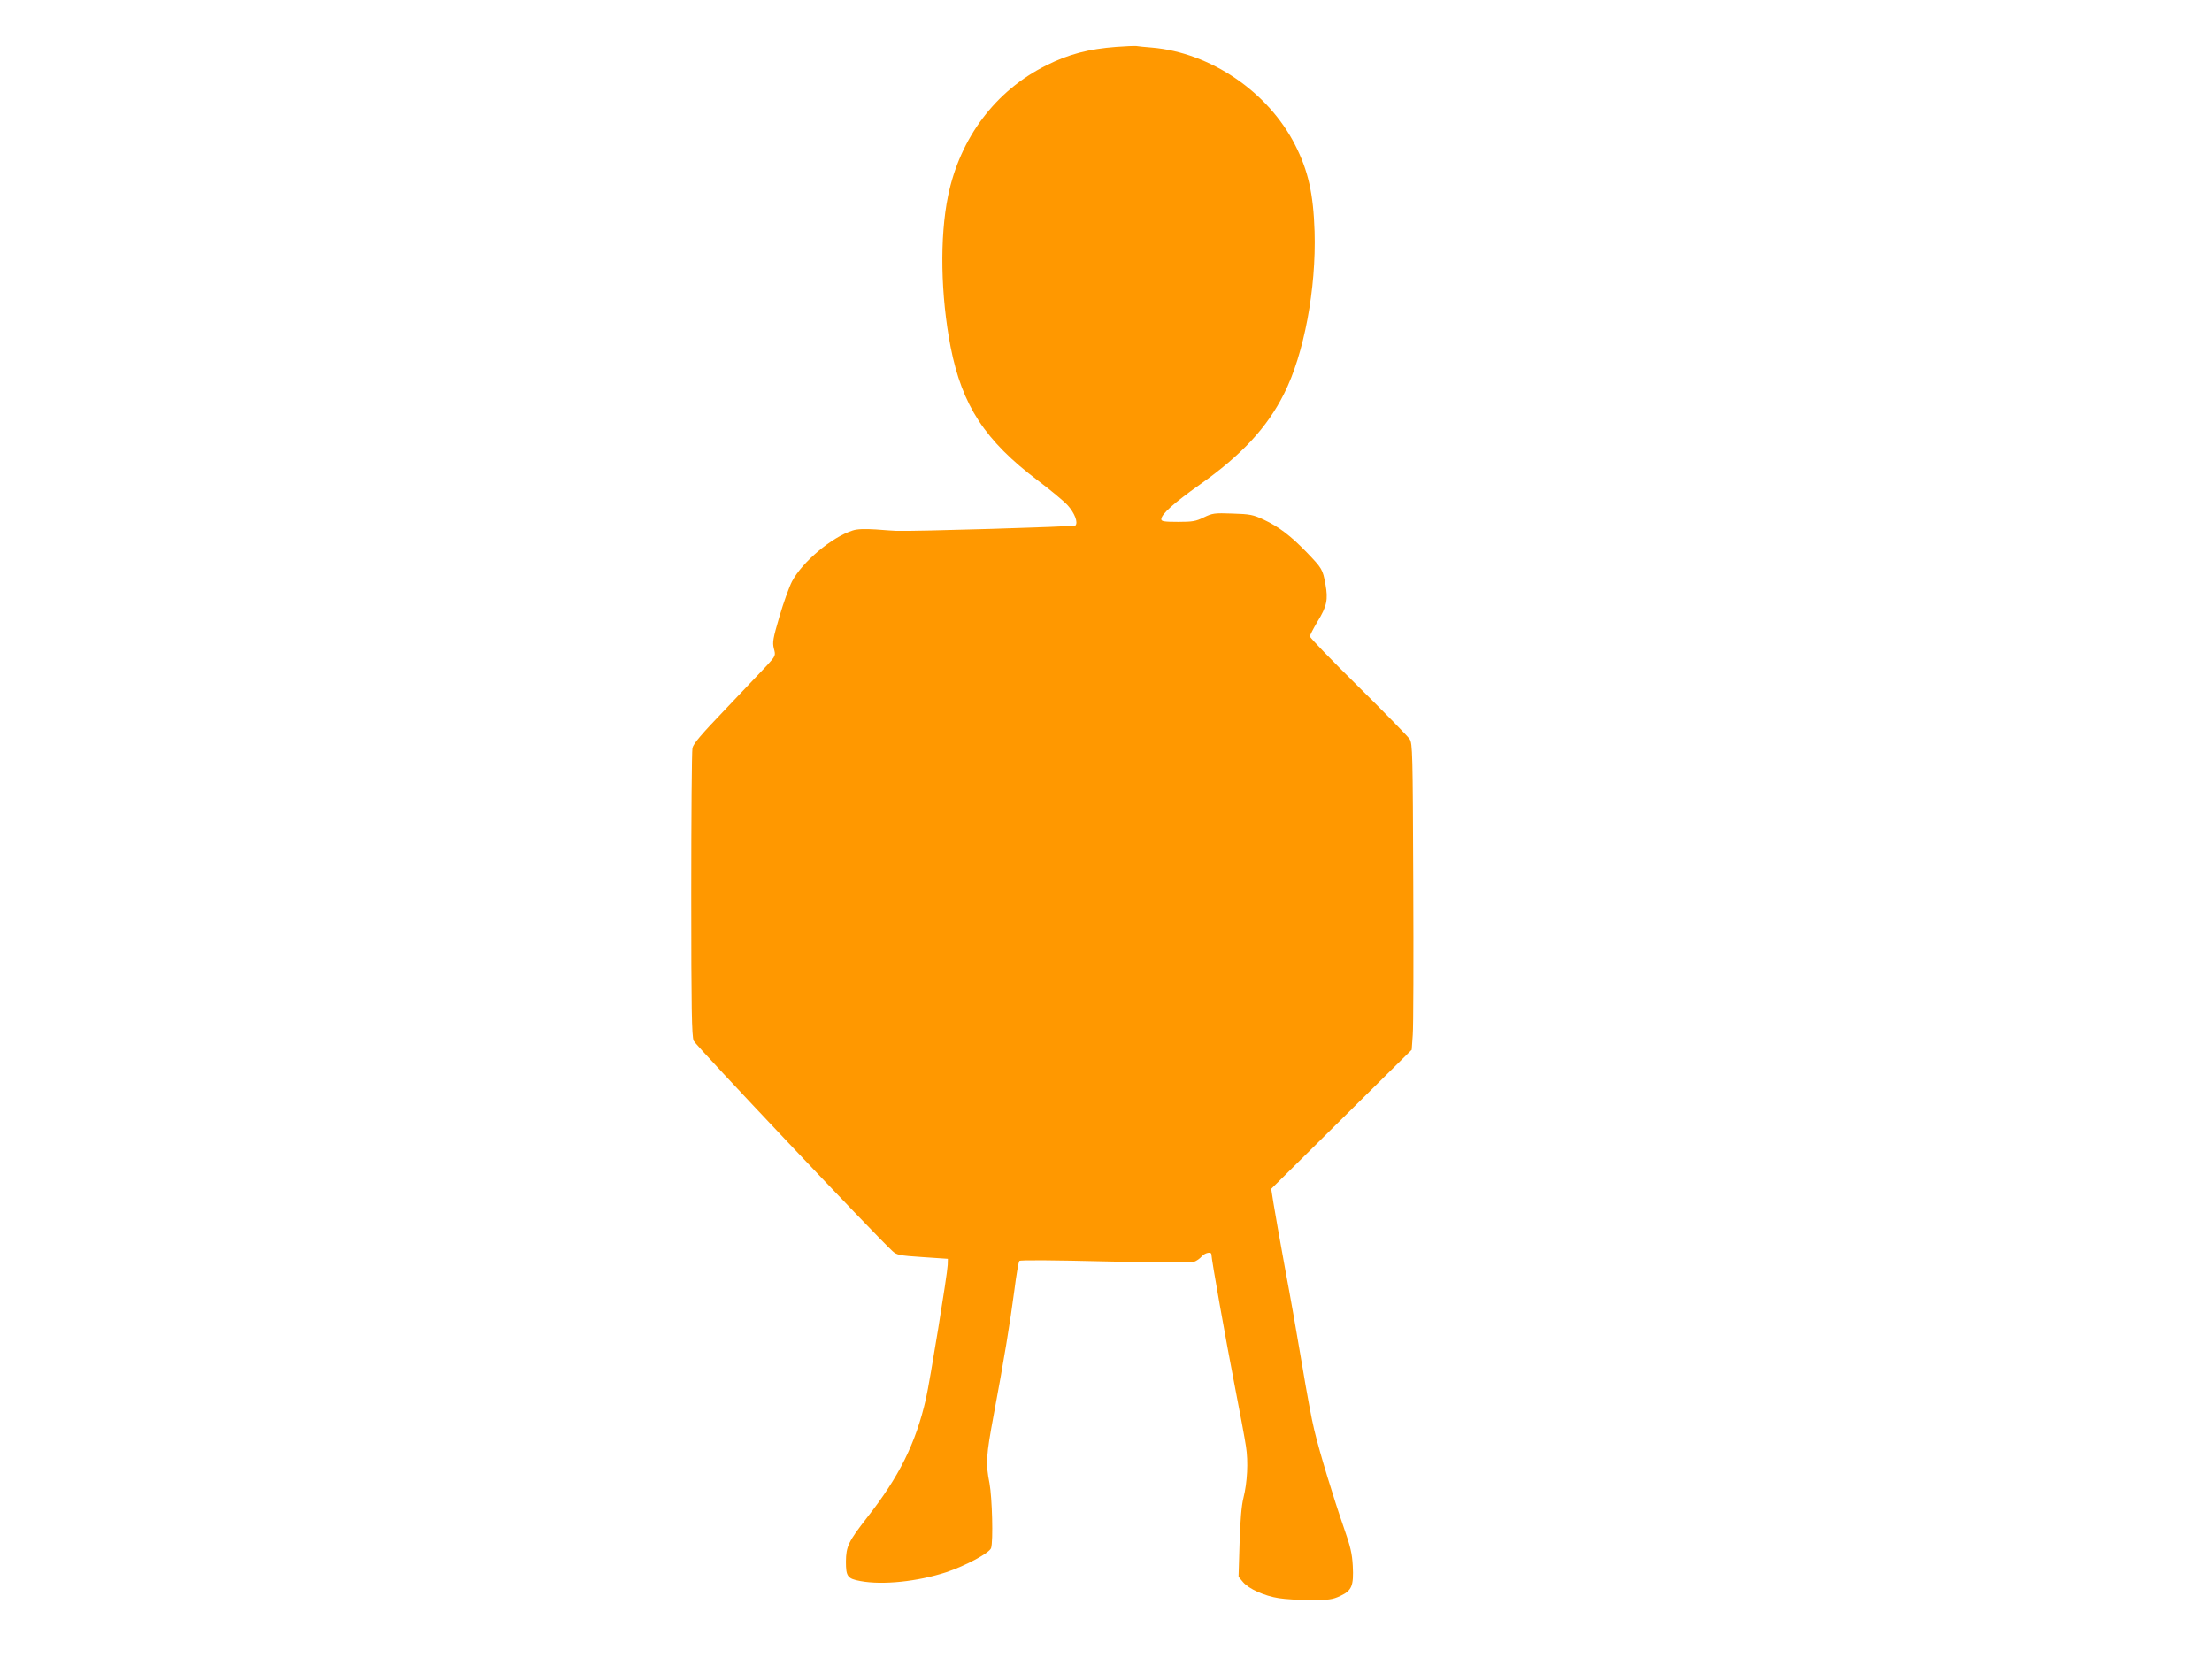 <?xml version="1.0" standalone="no"?>
<!DOCTYPE svg PUBLIC "-//W3C//DTD SVG 20010904//EN"
 "http://www.w3.org/TR/2001/REC-SVG-20010904/DTD/svg10.dtd">
<svg version="1.0" xmlns="http://www.w3.org/2000/svg"
 width="1280pt" height="968pt" viewBox="0 0 1280 968"
 preserveAspectRatio="xMidYMid meet">
<g transform="translate(0,968) scale(0.1,-0.1)"
fill="#ff9800" stroke="none">
<path d="M6460 9409 c-160 -12 -276 -42 -405 -107 -294 -146 -500 -420 -569
-756 -49 -238 -43 -577 15 -875 67 -339 199 -541 505 -772 73 -55 150 -119
172 -143 40 -44 62 -100 45 -117 -7 -7 -935 -35 -1038 -31 -11 0 -63 4 -116 8
-66 4 -108 3 -135 -6 -120 -38 -291 -181 -351 -295 -17 -33 -50 -125 -73 -204
-37 -126 -41 -148 -32 -184 11 -41 11 -42 -41 -99 -29 -31 -136 -144 -238
-251 -141 -147 -187 -201 -192 -226 -4 -19 -7 -400 -7 -848 0 -664 3 -820 14
-846 11 -26 1049 -1124 1150 -1217 25 -23 39 -26 174 -35 l147 -10 -1 -35 c-2
-54 -103 -674 -126 -775 -59 -258 -155 -451 -341 -688 -108 -139 -121 -166
-122 -254 0 -87 9 -99 84 -113 129 -24 330 -3 496 51 114 38 251 112 260 140
13 40 6 293 -9 374 -23 116 -20 159 24 396 57 303 96 539 120 724 11 88 24
163 29 168 6 6 211 4 498 -3 312 -7 497 -8 513 -2 14 5 34 19 44 31 20 22 56
29 56 11 0 -26 85 -504 134 -755 30 -154 60 -314 66 -356 14 -89 8 -207 -15
-299 -11 -43 -18 -130 -22 -260 l-6 -195 26 -31 c33 -39 123 -80 207 -93 36
-6 119 -11 185 -11 105 0 126 3 171 24 66 31 78 58 72 174 -4 71 -13 111 -52
222 -59 170 -140 434 -171 565 -14 55 -45 224 -70 375 -25 151 -70 406 -100
565 -29 160 -59 327 -66 373 l-13 82 407 403 406 402 6 85 c4 47 5 445 3 885
-3 747 -4 803 -21 828 -10 15 -143 152 -297 304 -154 152 -280 282 -280 290 0
7 20 46 44 86 54 88 62 127 46 215 -16 88 -20 93 -109 186 -92 95 -161 148
-249 189 -60 28 -78 32 -180 35 -105 4 -116 2 -166 -22 -46 -23 -66 -26 -149
-26 -80 0 -97 3 -97 15 0 29 71 93 222 200 242 171 390 330 488 526 116 228
187 610 177 939 -7 220 -37 352 -112 500 -156 308 -490 536 -830 565 -38 3
-79 7 -90 9 -11 1 -63 -1 -115 -5z"/>
</g>
</svg>
